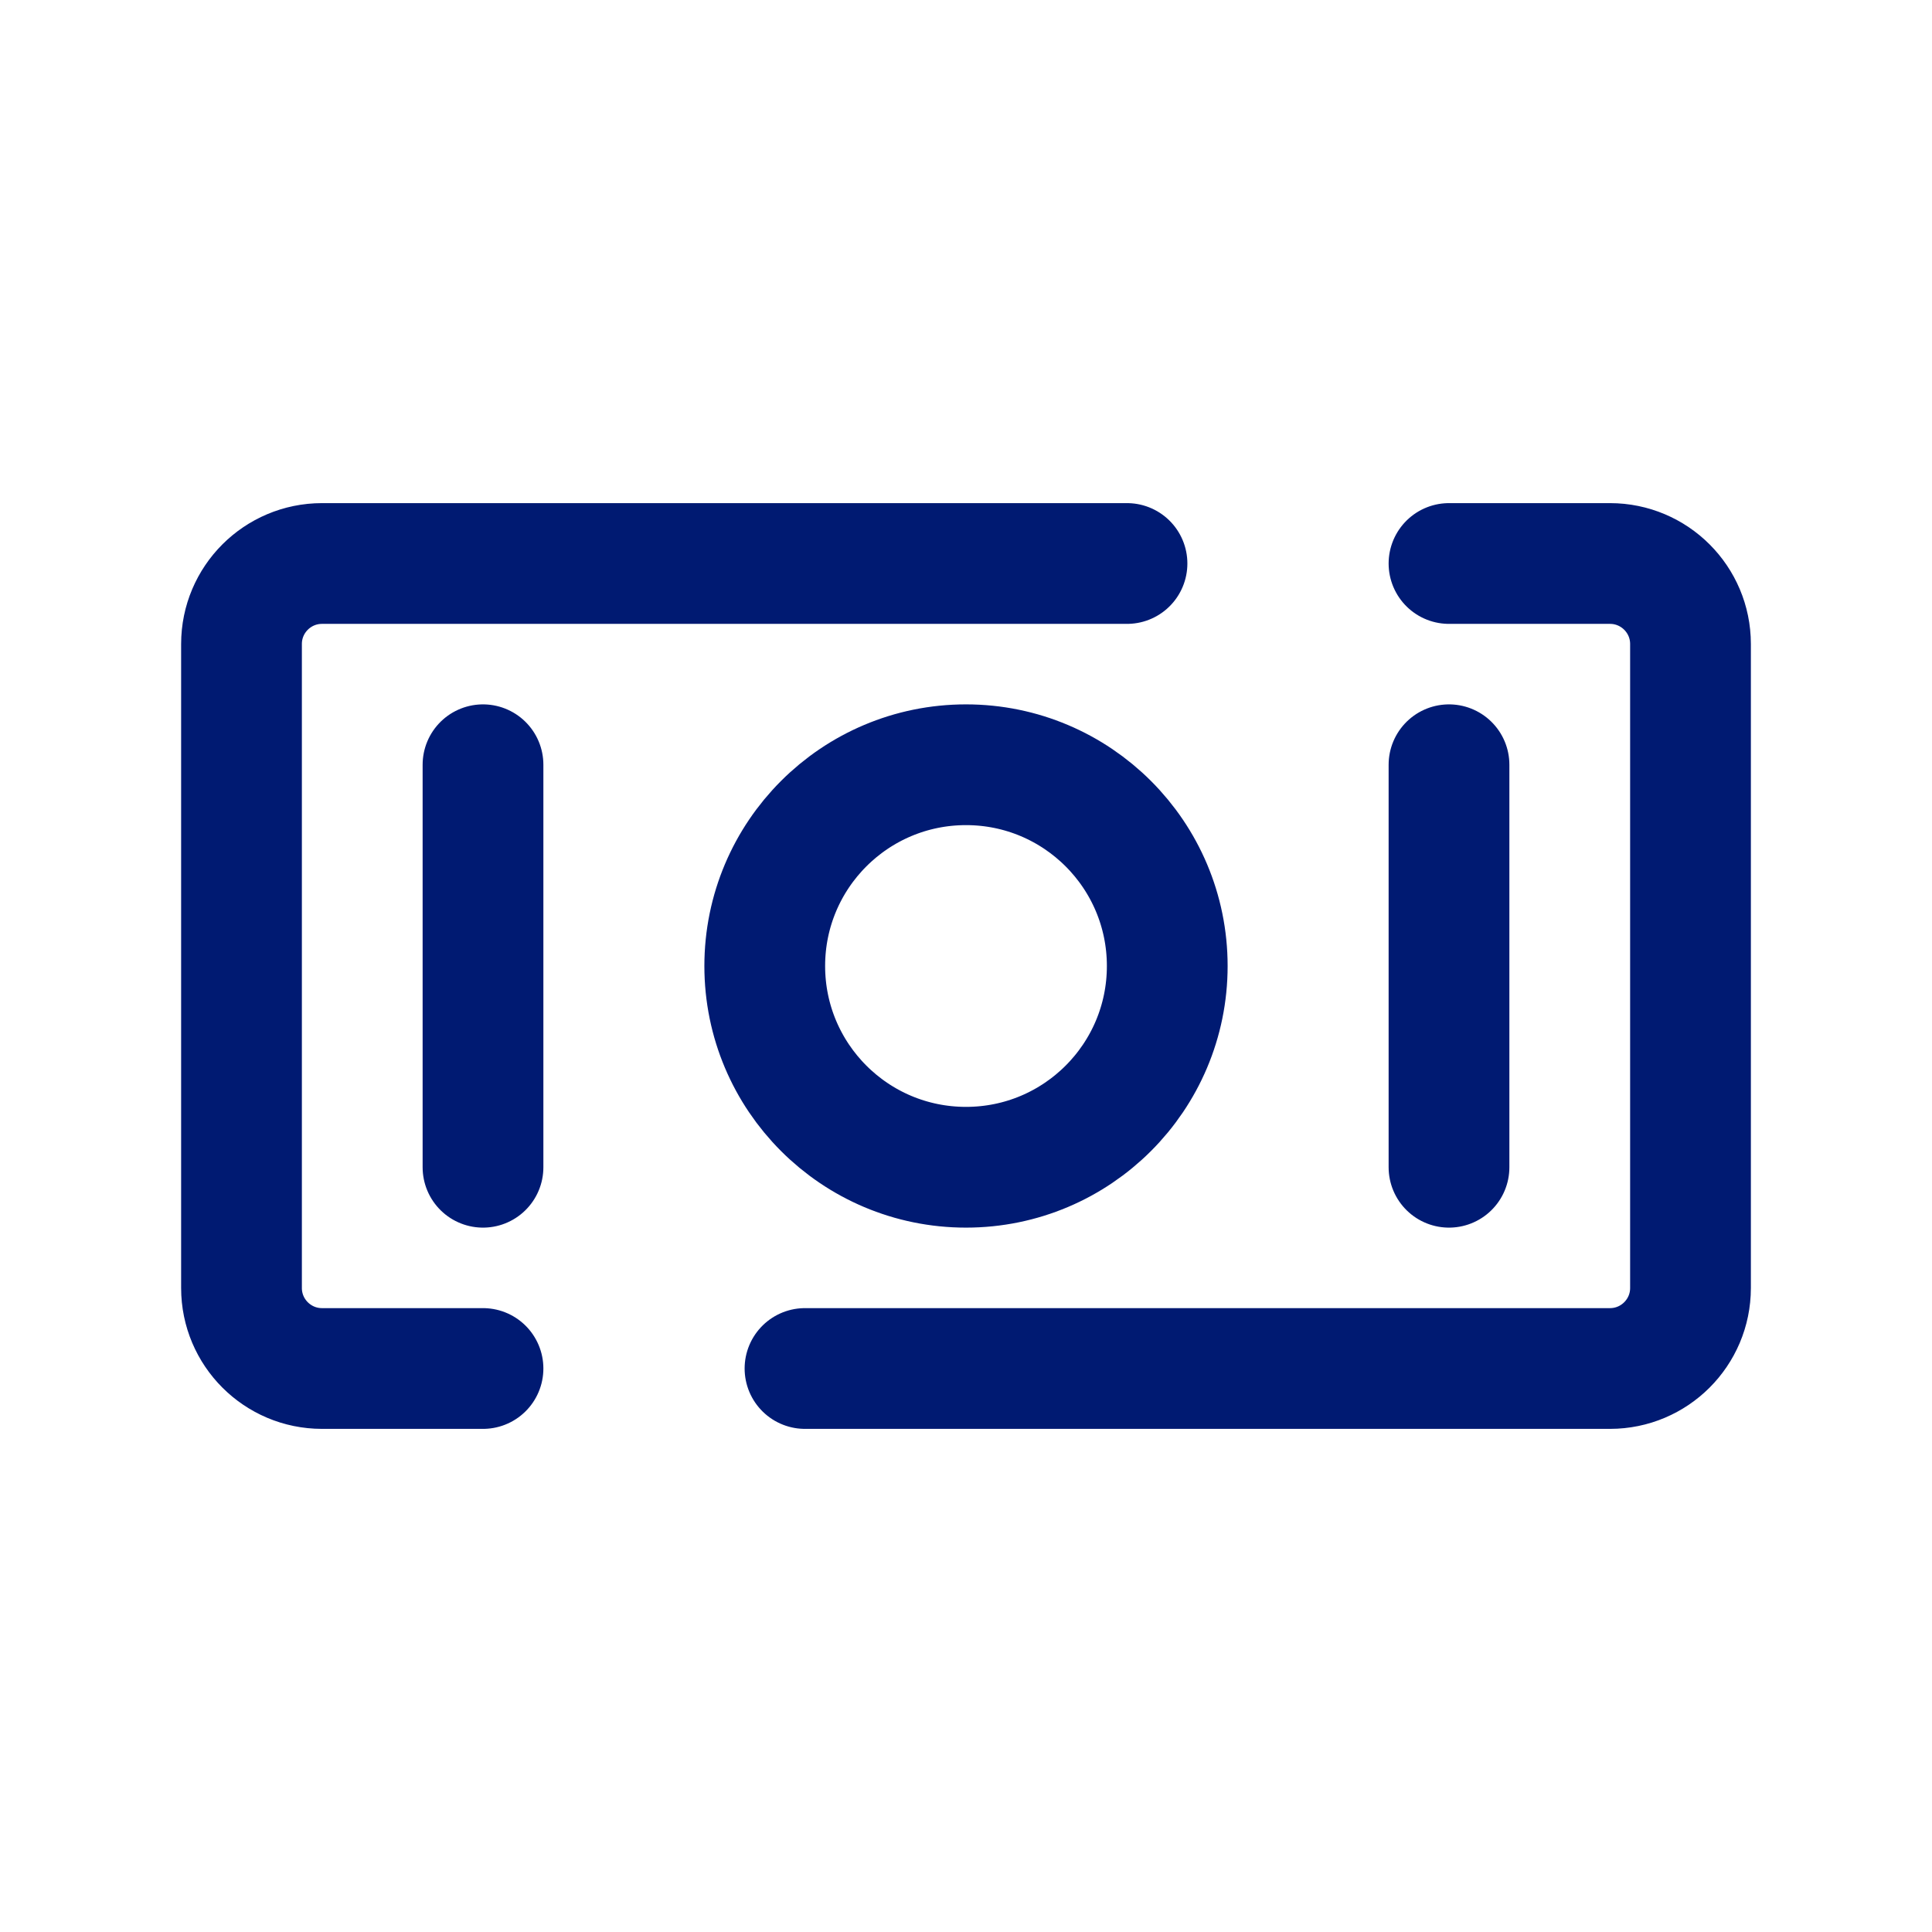 <?xml version="1.0" encoding="utf-8"?><!-- Uploaded to: SVG Repo, www.svgrepo.com, Generator: SVG Repo Mixer Tools -->
<svg width="800px" height="800px" viewBox="0 0 24 24" fill="none" xmlns="http://www.w3.org/2000/svg">
<path d="M18 9.5V14.5M6 9.5V14.5M18 7H20C20.552 7 21 7.448 21 8V16C21 16.552 20.552 17 20 17H10M14 7H4C3.448 7 3 7.448 3 8V16C3 16.552 3.448 17 4 17H6M14.5 12C14.5 13.381 13.381 14.5 12 14.5C10.619 14.5 9.5 13.381 9.5 12C9.5 10.619 10.619 9.5 12 9.5C13.381 9.5 14.5 10.619 14.5 12Z" stroke="#001A72" stroke-width="1.5" stroke-linecap="round" stroke-linejoin="round"/>
</svg>